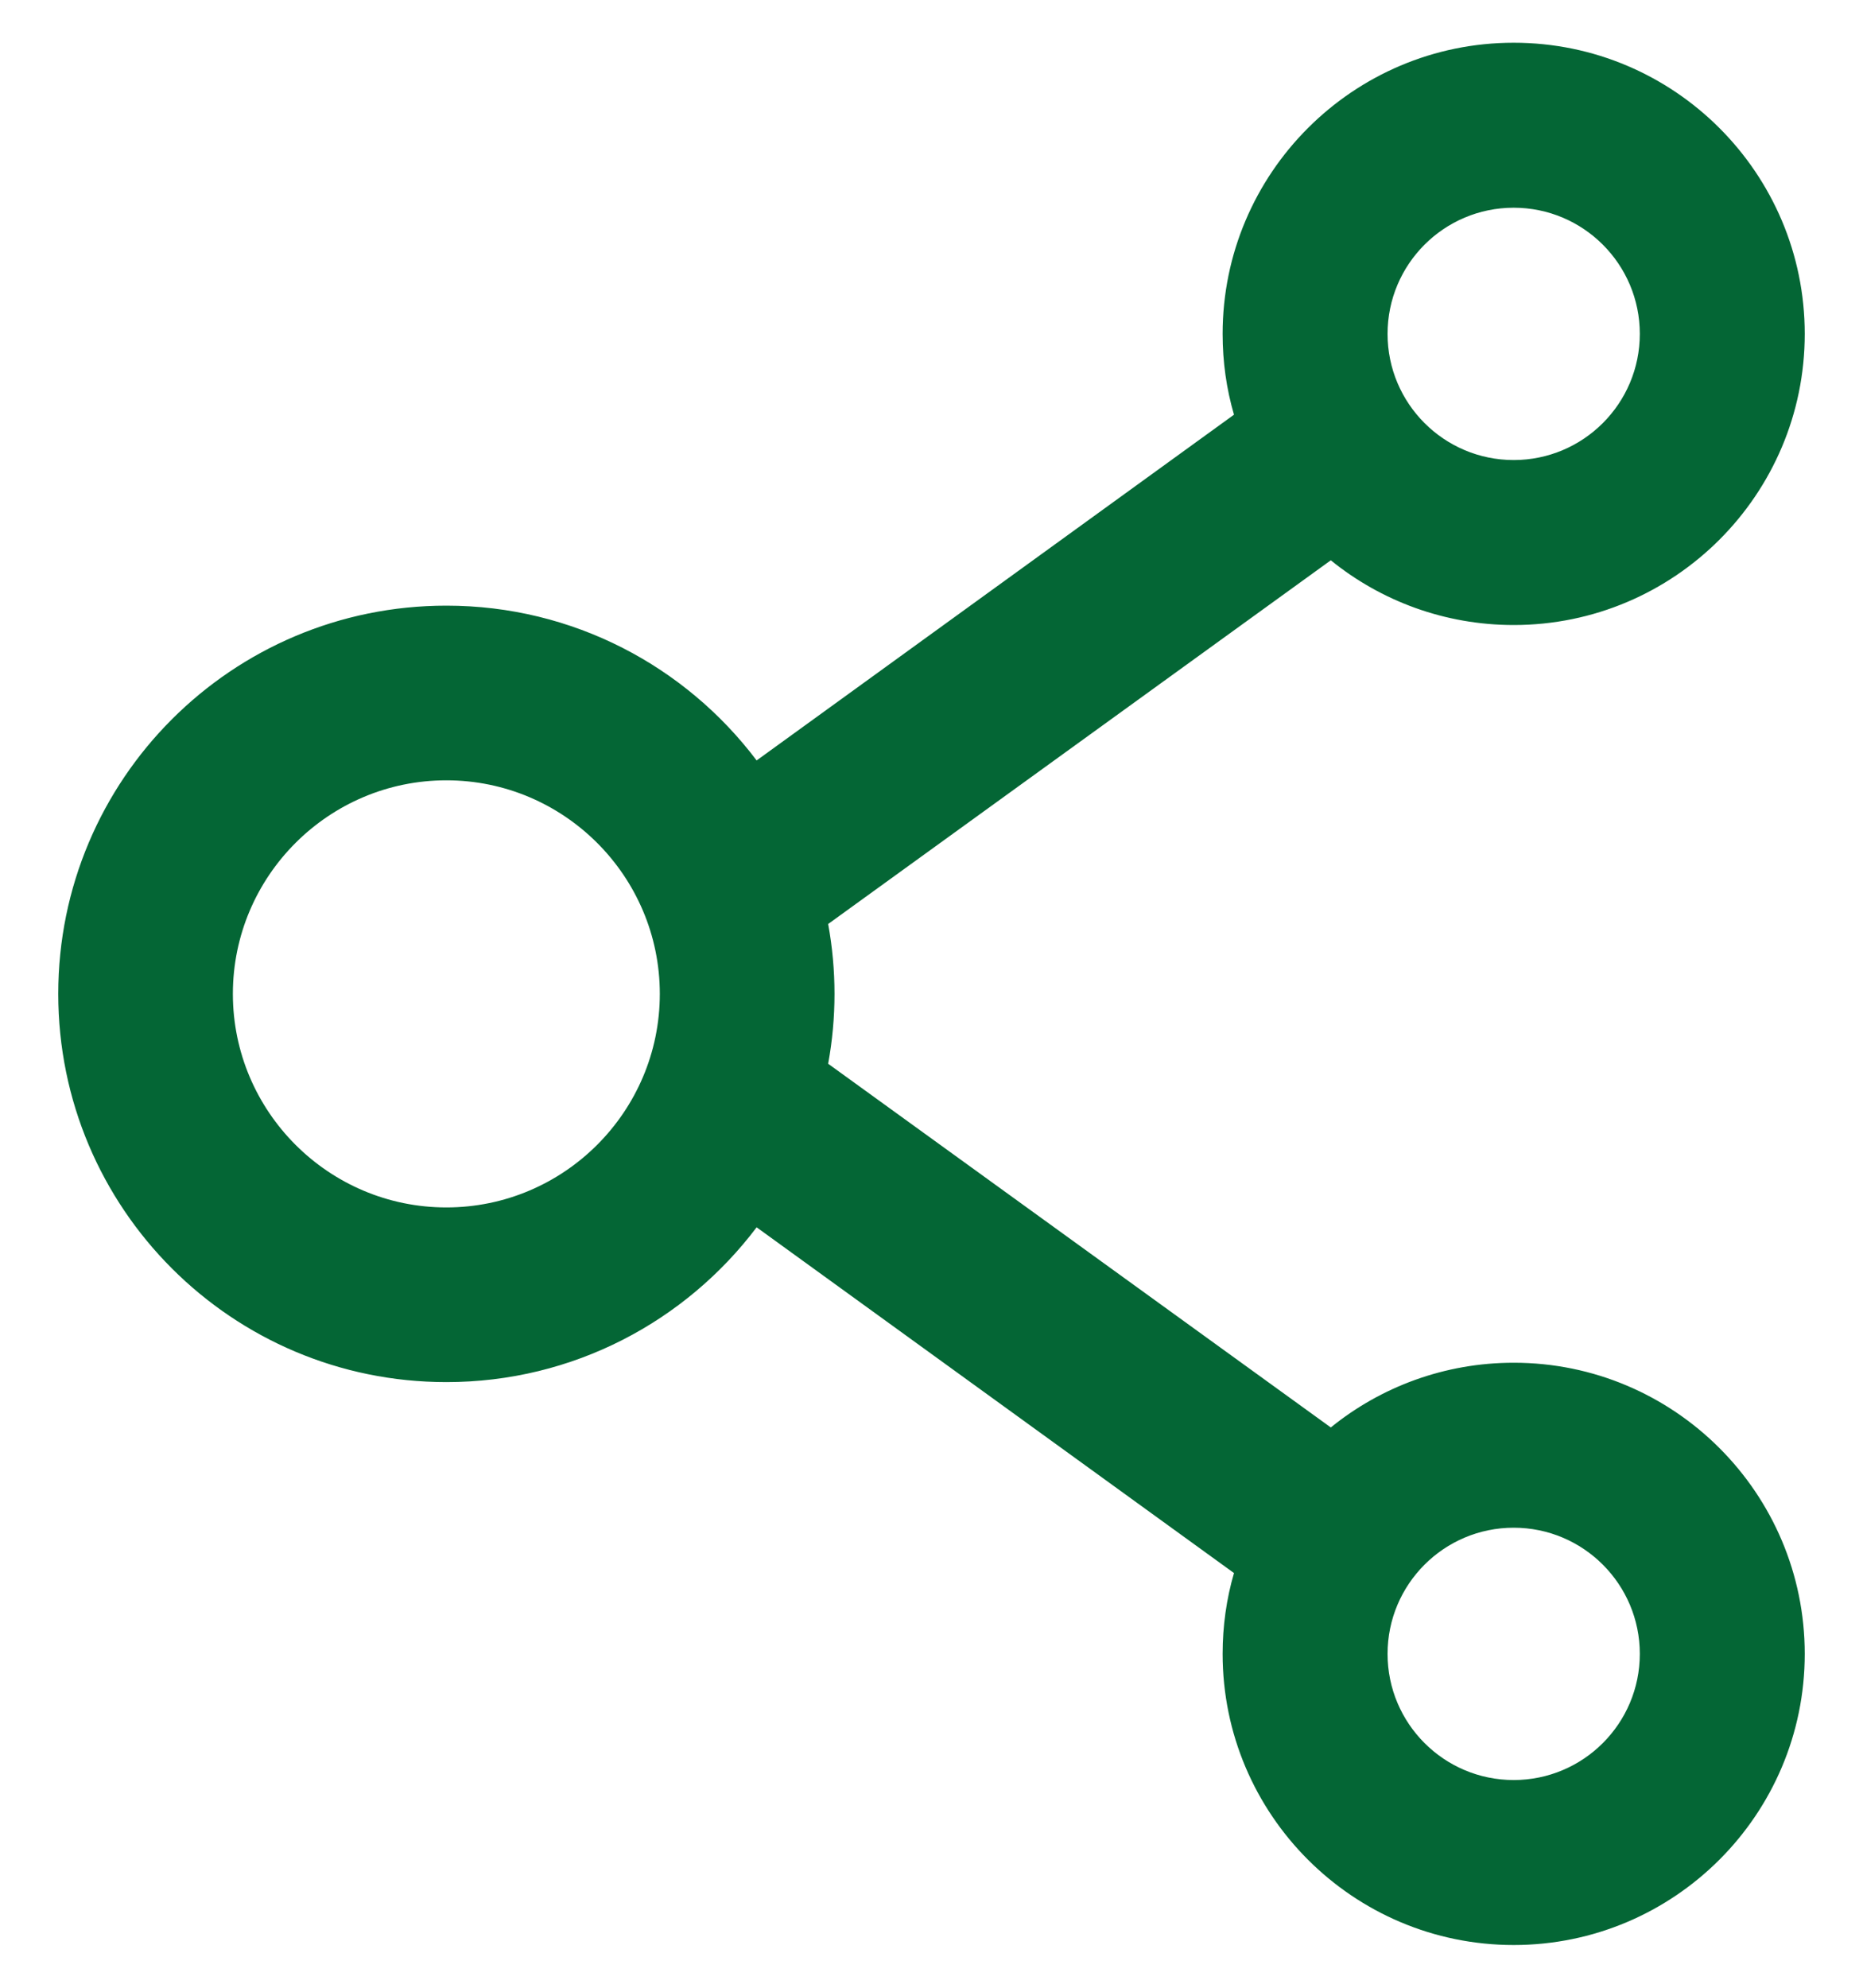 <svg width="30" height="32" viewBox="0 0 30 32" fill="none" xmlns="http://www.w3.org/2000/svg">
<path d="M24.375 21.938C23.262 21.938 22.234 22.328 21.43 22.98L13.336 17.125C13.472 16.381 13.472 15.619 13.336 14.875L21.43 9.02C22.234 9.672 23.262 10.062 24.375 10.062C26.961 10.062 29.062 7.961 29.062 5.375C29.062 2.789 26.961 0.688 24.375 0.688C21.789 0.688 19.688 2.789 19.688 5.375C19.688 5.828 19.75 6.262 19.871 6.676L12.184 12.242C11.043 10.73 9.23 9.75 7.188 9.75C3.734 9.75 0.938 12.547 0.938 16C0.938 19.453 3.734 22.25 7.188 22.25C9.23 22.25 11.043 21.27 12.184 19.758L19.871 25.324C19.75 25.738 19.688 26.176 19.688 26.625C19.688 29.211 21.789 31.312 24.375 31.312C26.961 31.312 29.062 29.211 29.062 26.625C29.062 24.039 26.961 21.938 24.375 21.938ZM24.375 3.344C25.496 3.344 26.406 4.254 26.406 5.375C26.406 6.496 25.496 7.406 24.375 7.406C23.254 7.406 22.344 6.496 22.344 5.375C22.344 4.254 23.254 3.344 24.375 3.344ZM7.188 19.438C5.293 19.438 3.75 17.895 3.75 16C3.75 14.105 5.293 12.562 7.188 12.562C9.082 12.562 10.625 14.105 10.625 16C10.625 17.895 9.082 19.438 7.188 19.438ZM24.375 28.656C23.254 28.656 22.344 27.746 22.344 26.625C22.344 25.504 23.254 24.594 24.375 24.594C25.496 24.594 26.406 25.504 26.406 26.625C26.406 27.746 25.496 28.656 24.375 28.656Z" fill="#046635"/>
</svg>

